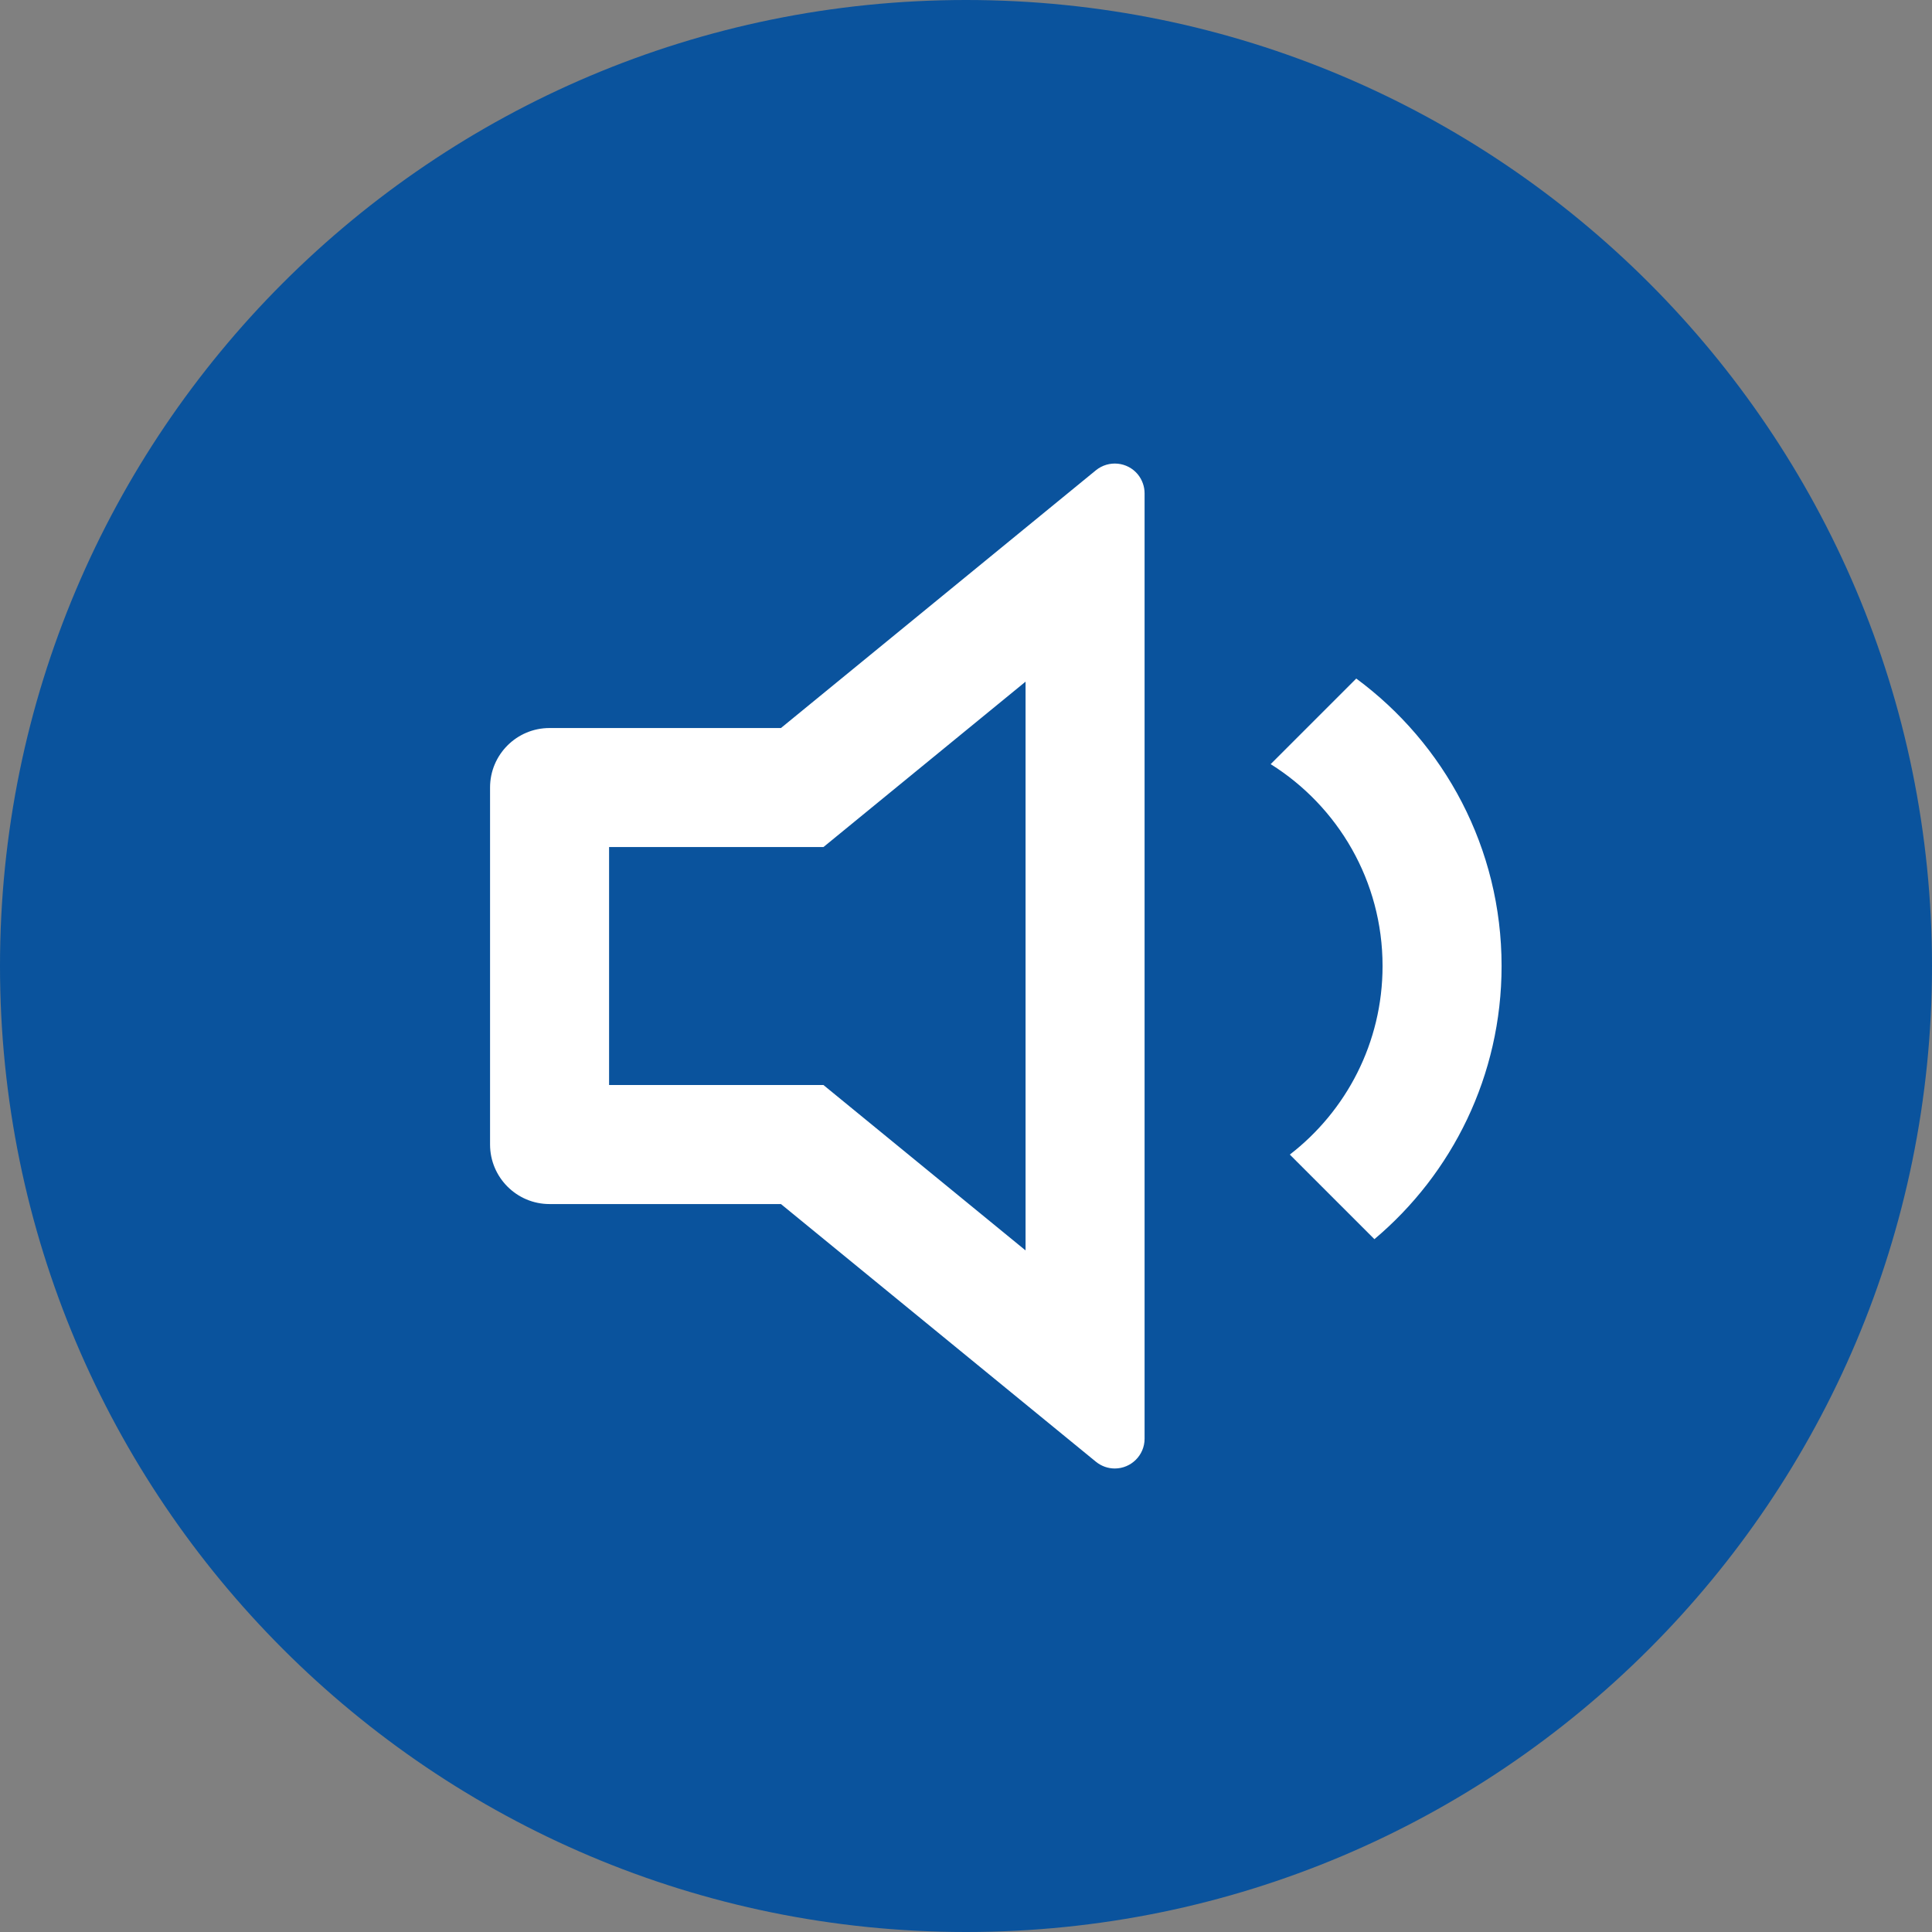 <svg width="23" height="23" viewBox="0 0 23 23" fill="none" xmlns="http://www.w3.org/2000/svg">
<rect x="0" y="0" width="23" height="23" fill="#808080" stroke="none"/>
<path d="M0 11.5C0 5.149 5.149 0 11.5 0C17.851 0 23 5.149 23 11.5C23 17.851 17.851 23 11.5 23C5.149 23 0 17.851 0 11.5Z" fill="#0A539D"/>
<path d="M12.209 8.115L9.803 10.084H7.251V12.917H9.803L12.209 14.886V8.115ZM9.297 14.334H6.542C6.151 14.334 5.834 14.016 5.834 13.625V9.375C5.834 8.984 6.151 8.667 6.542 8.667H9.297L13.047 5.598C13.199 5.475 13.422 5.497 13.546 5.648C13.597 5.711 13.626 5.791 13.626 5.872V17.128C13.626 17.323 13.467 17.482 13.271 17.482C13.19 17.482 13.111 17.454 13.047 17.402L9.297 14.334ZM16.362 14.752L15.355 13.745C16.026 13.227 16.459 12.414 16.459 11.5C16.459 10.487 15.927 9.598 15.127 9.097L16.146 8.078C17.195 8.852 17.876 10.097 17.876 11.5C17.876 12.805 17.288 13.973 16.362 14.752Z" fill="white"/>
</svg>
